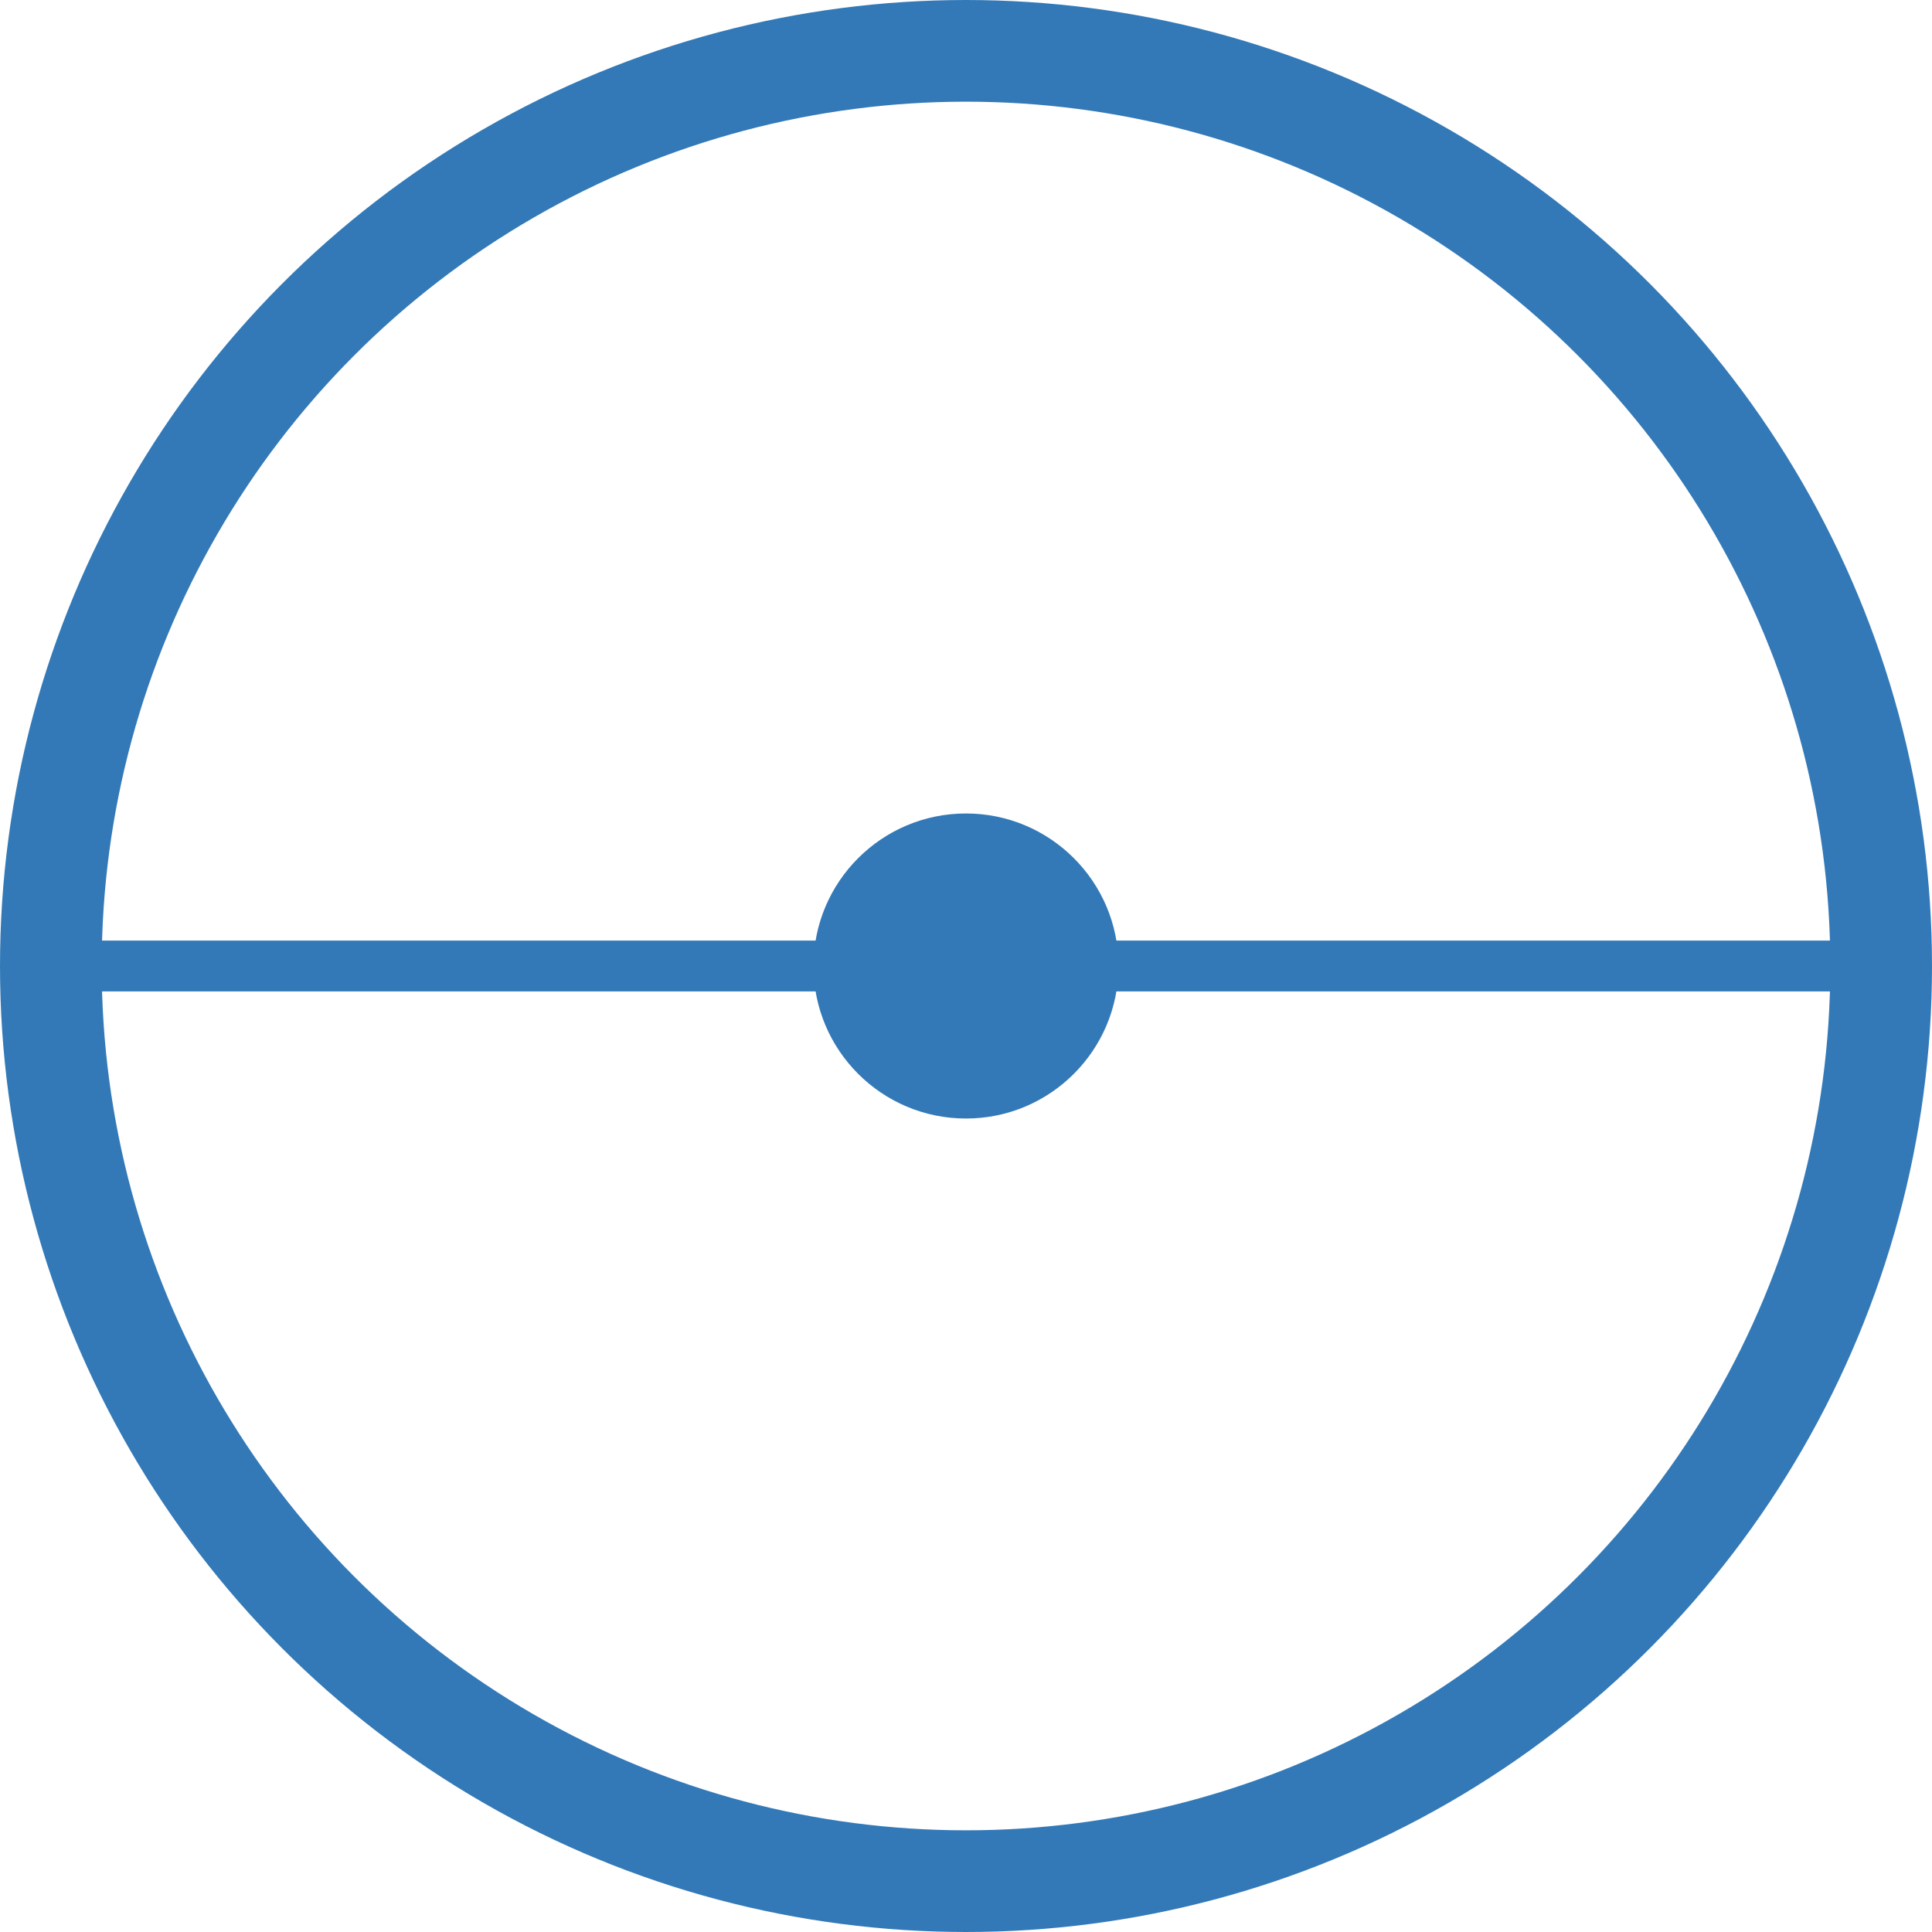 <svg xmlns="http://www.w3.org/2000/svg" width="19" height="19" viewBox="0 0 19 19">
  <g id="alan_cap" transform="translate(-3892 -2376)">
    <circle id="Ellipse_643" data-name="Ellipse 643" cx="1.5" cy="1.5" r="1.5" transform="translate(3900 2384)" fill="#3379b7"/>
    <g id="Ellipse_644" data-name="Ellipse 644" transform="translate(3892 2376)" fill="none" stroke="#3379b7" stroke-width="1">
      <circle cx="9.5" cy="9.5" r="9.5" stroke="none"/>
      <circle cx="9.5" cy="9.5" r="9" fill="none"/>
    </g>
    <line id="Line_683" data-name="Line 683" x2="18" transform="translate(3892.5 2385.5)" fill="none" stroke="#3379b7" stroke-width="0.5"/>
  </g>
</svg>
